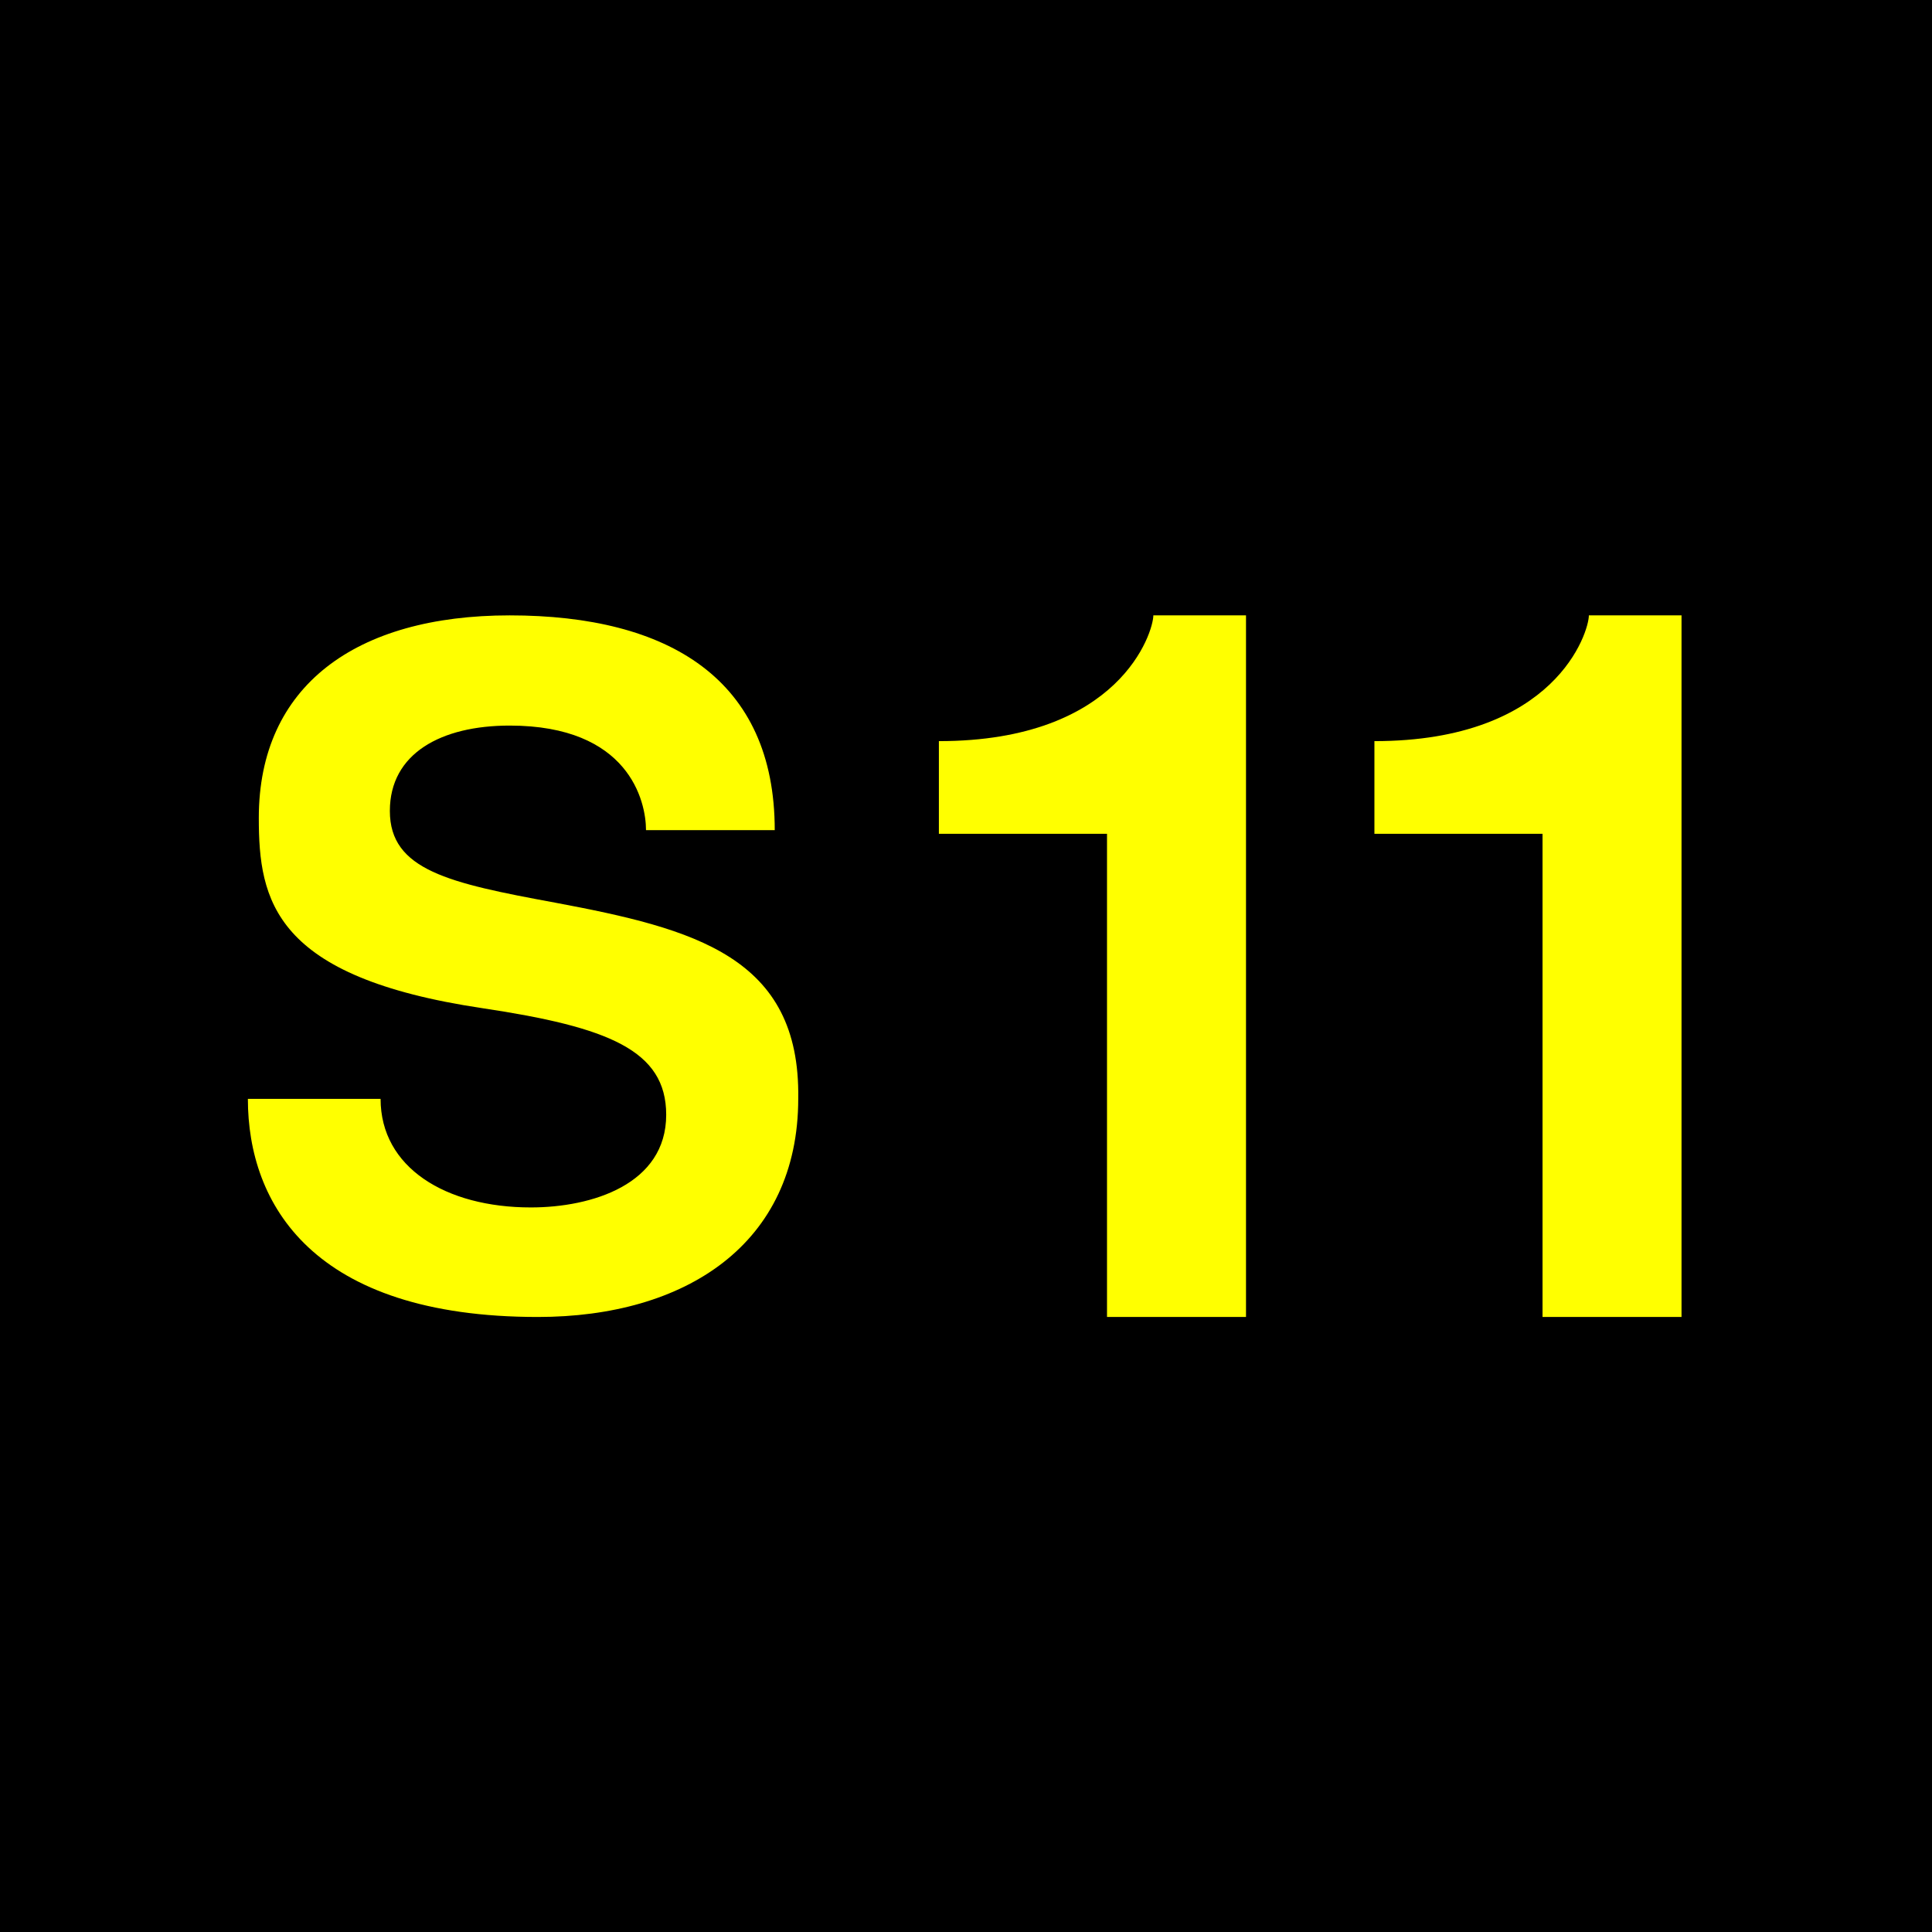 <?xml version="1.0" encoding="UTF-8"?>
<svg xmlns="http://www.w3.org/2000/svg" height="432" width="432" xmlns:xlink="http://www.w3.org/1999/xlink">
  <rect fill="black" height="432" width="432" />
  <g fill="yellow" transform="matrix(0.74,0,0,0.74,0,56.2)">
    <path d="m 74.9,256.1 c 0,31.7 19.5,65.9 87.6,65.9 44.6,0 78.7,-22 78.7,-66 0.67,-42.9 -31.4,-51.3 -73.5,-59.2 -32,-5.9 -49.9,-9.8 -49.9,-27.7 0,-17.4 15.5,-25.8 36.2,-25.8 36,0 41.2,22.8 41.2,31.6 h 38.9 c 0,-45.5 -31.9,-64.9 -80.1,-64.9 -46.5,0 -75.8,21.3 -75.8,61.2 0,25 4.5,48.1 67.6,57.5 38,5.7 55.5,12.7 55.5,32.2 0,21 -22.4,28 -40.9,28 -25.8,0 -45.4,-12.1 -45.4,-32.8 z" />
    <path id="1" d="m 334.5,322 h 42 v -212 h -28 c 0,5 -10,38 -64.8,38 v 28 h 50.8 z" />
    <use x="131.6" xlink:href="#1" />
  </g>
</svg>
